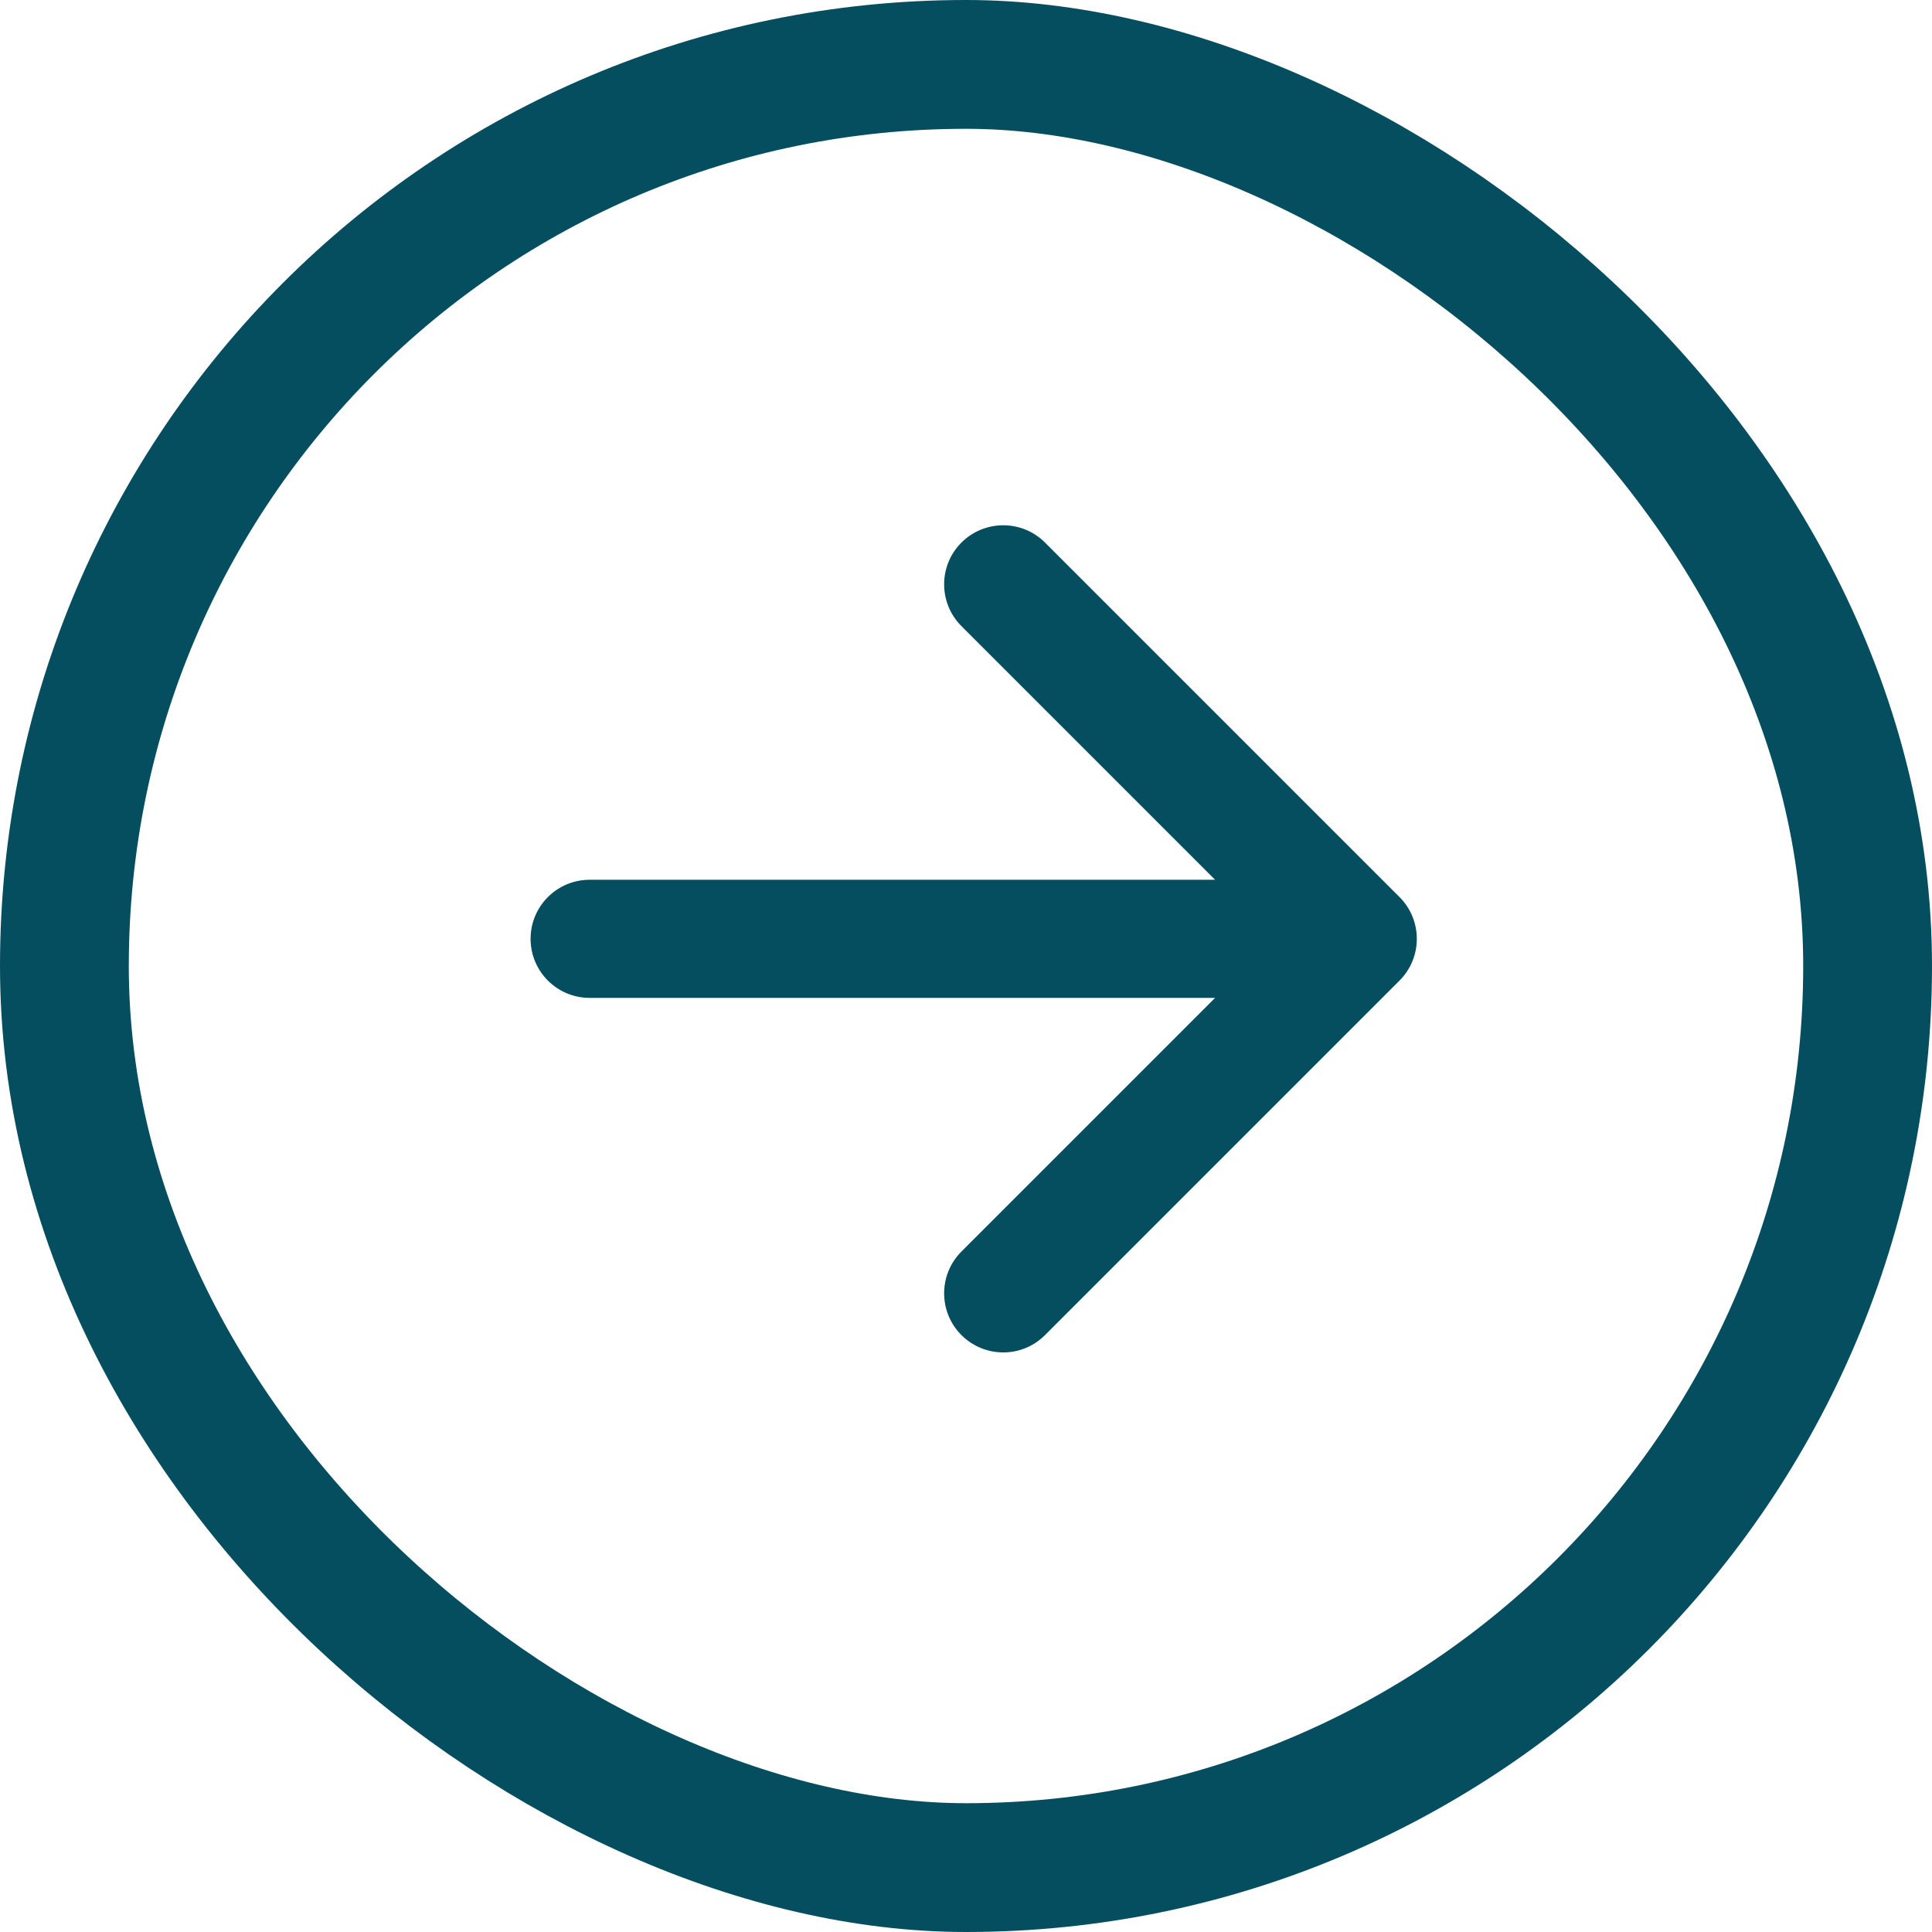 <?xml version="1.0" encoding="UTF-8"?>
<svg xmlns="http://www.w3.org/2000/svg" width="30" height="30" viewBox="0 0 30 30" fill="none">
  <rect x="1" y="1" width="28" height="28" rx="14" transform="matrix(0 1 1 0 0 -6.10352e-05)" stroke="#054E5F" stroke-width="2"></rect>
  <path fill-rule="evenodd" clip-rule="evenodd" d="M8.239 14.578C8.239 15.085 8.65 15.495 9.156 15.495L18.868 15.495L14.929 19.434C14.571 19.792 14.571 20.373 14.929 20.731C15.288 21.09 15.869 21.09 16.227 20.731L21.731 15.227C22.09 14.868 22.09 14.288 21.731 13.929L16.227 8.425C15.869 8.067 15.288 8.067 14.929 8.425C14.571 8.783 14.571 9.364 14.929 9.722L18.868 13.661L9.156 13.661C8.65 13.661 8.239 14.071 8.239 14.578Z" fill="#054E5F"></path>
</svg>
